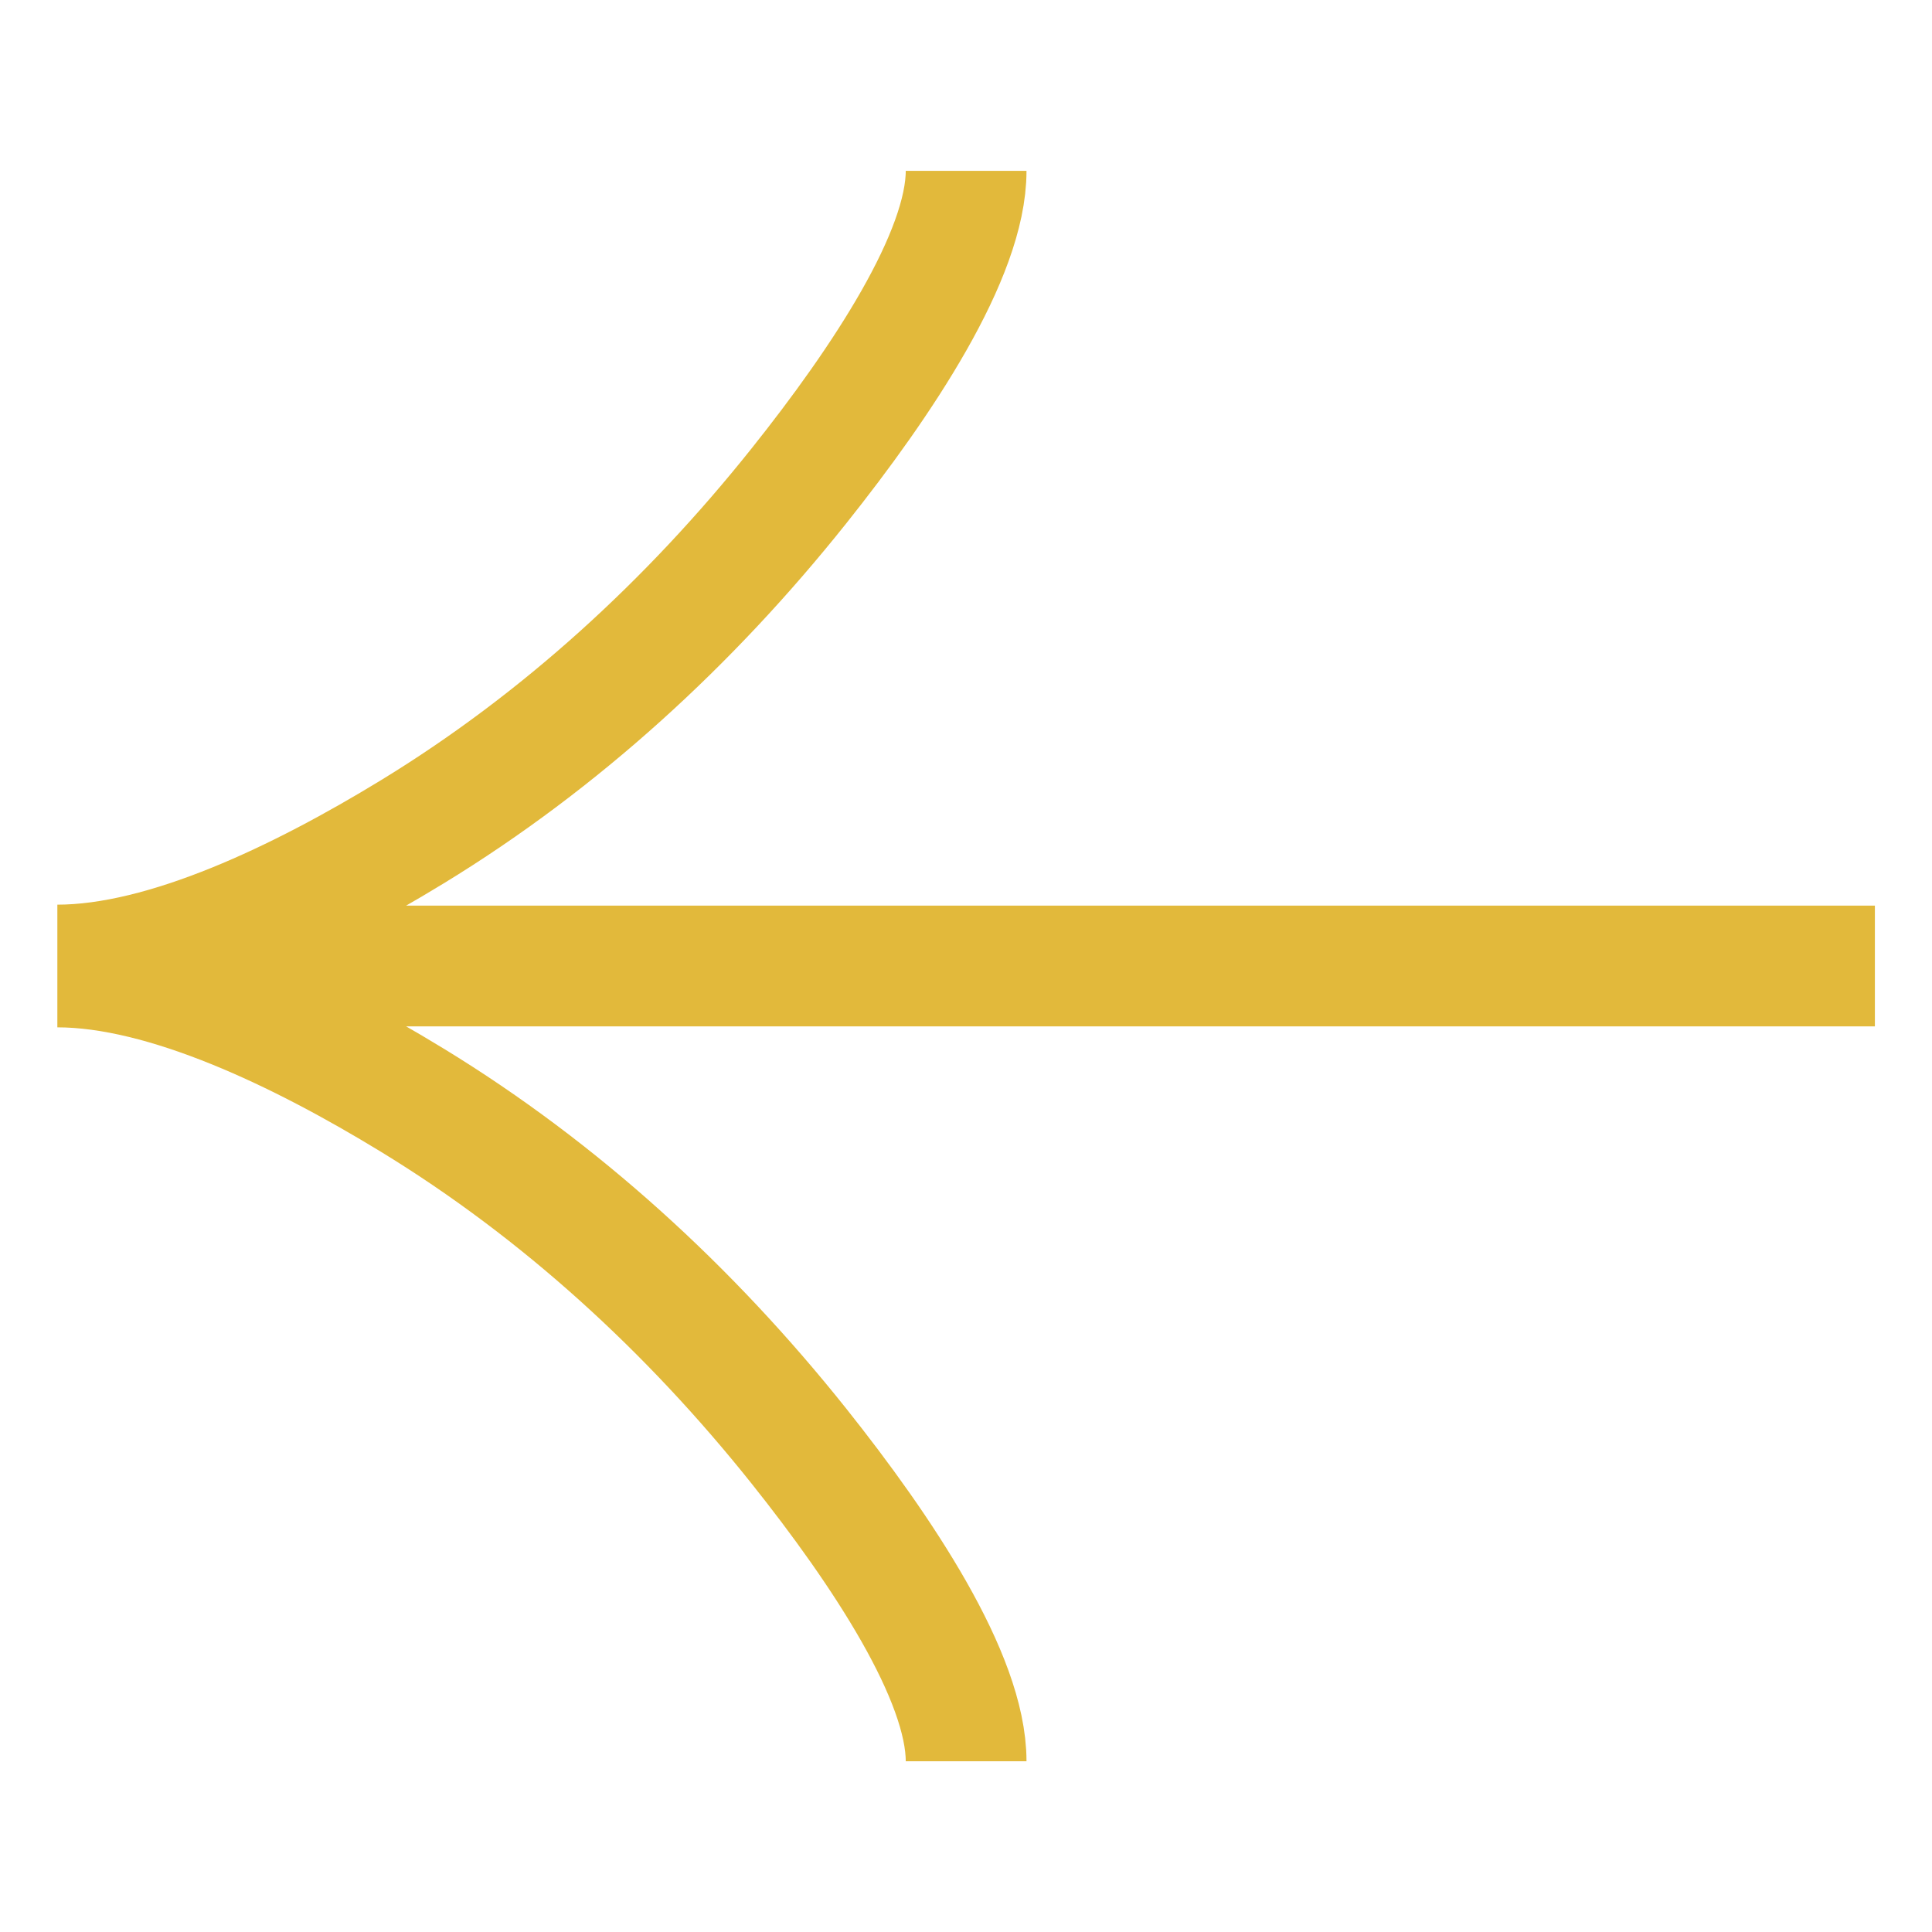 <svg width="16" height="16" viewBox="0 0 16 16" fill="none" xmlns="http://www.w3.org/2000/svg">
<path d="M8.001 1.415C8.001 2.111 7.311 3.153 6.614 4.027C5.715 5.154 4.644 6.138 3.414 6.889C2.492 7.452 1.373 7.992 0.475 7.992M8.001 14.586C8.001 13.89 7.311 12.848 6.614 11.973C5.715 10.846 4.644 9.862 3.414 9.111C2.492 8.548 1.373 8.008 0.475 8.008M0.475 8H15.527" stroke="#E2B93B"/>
</svg>
